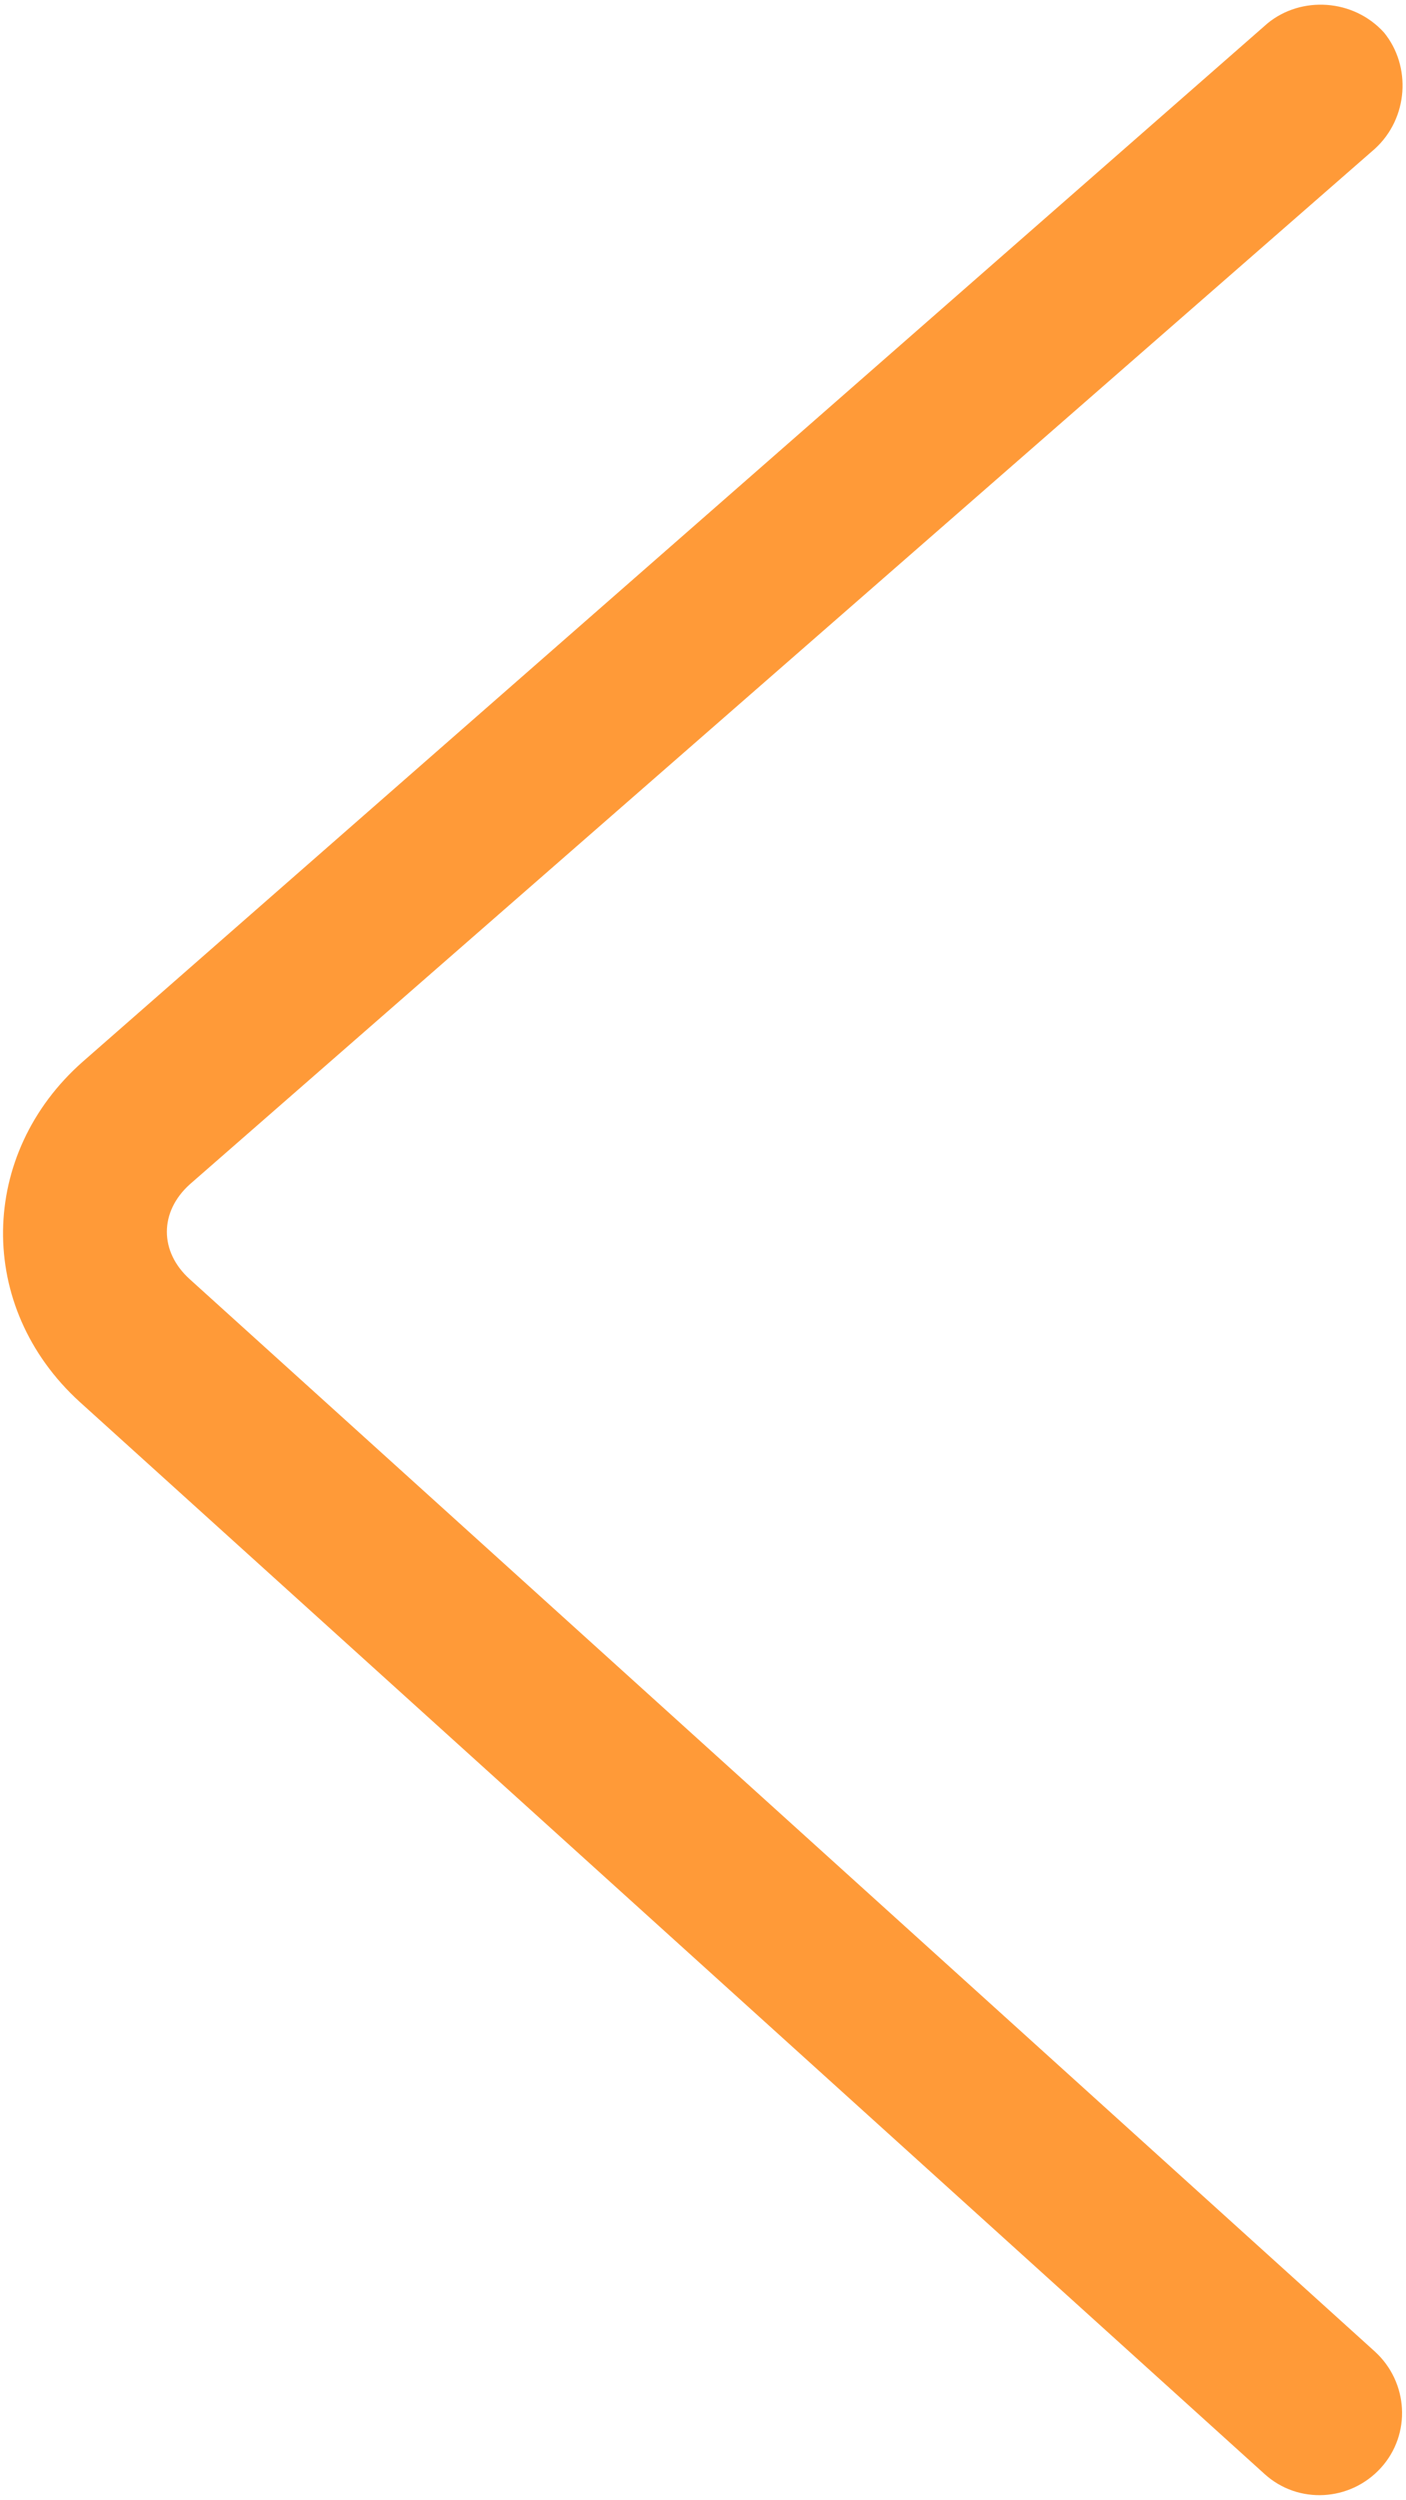 <svg width="287" height="510" viewBox="0 0 287 510" fill="none" xmlns="http://www.w3.org/2000/svg">
<path d="M258.125 504.75C265 511 275.625 510.375 281.875 503.5C288.125 496.625 287.5 486 280.625 479.75L38.749 261C32.499 255.375 32.499 247.25 38.749 241.625L280.625 30.375C287.5 24.125 288.125 13.5 282.5 6.625C276.25 -0.25 265.625 -0.875 258.75 4.75L16.875 216.625C-4.375 235.375 -5 266.625 16.25 286L258.125 504.75Z" fill="#FF9A38"/>
</svg>
